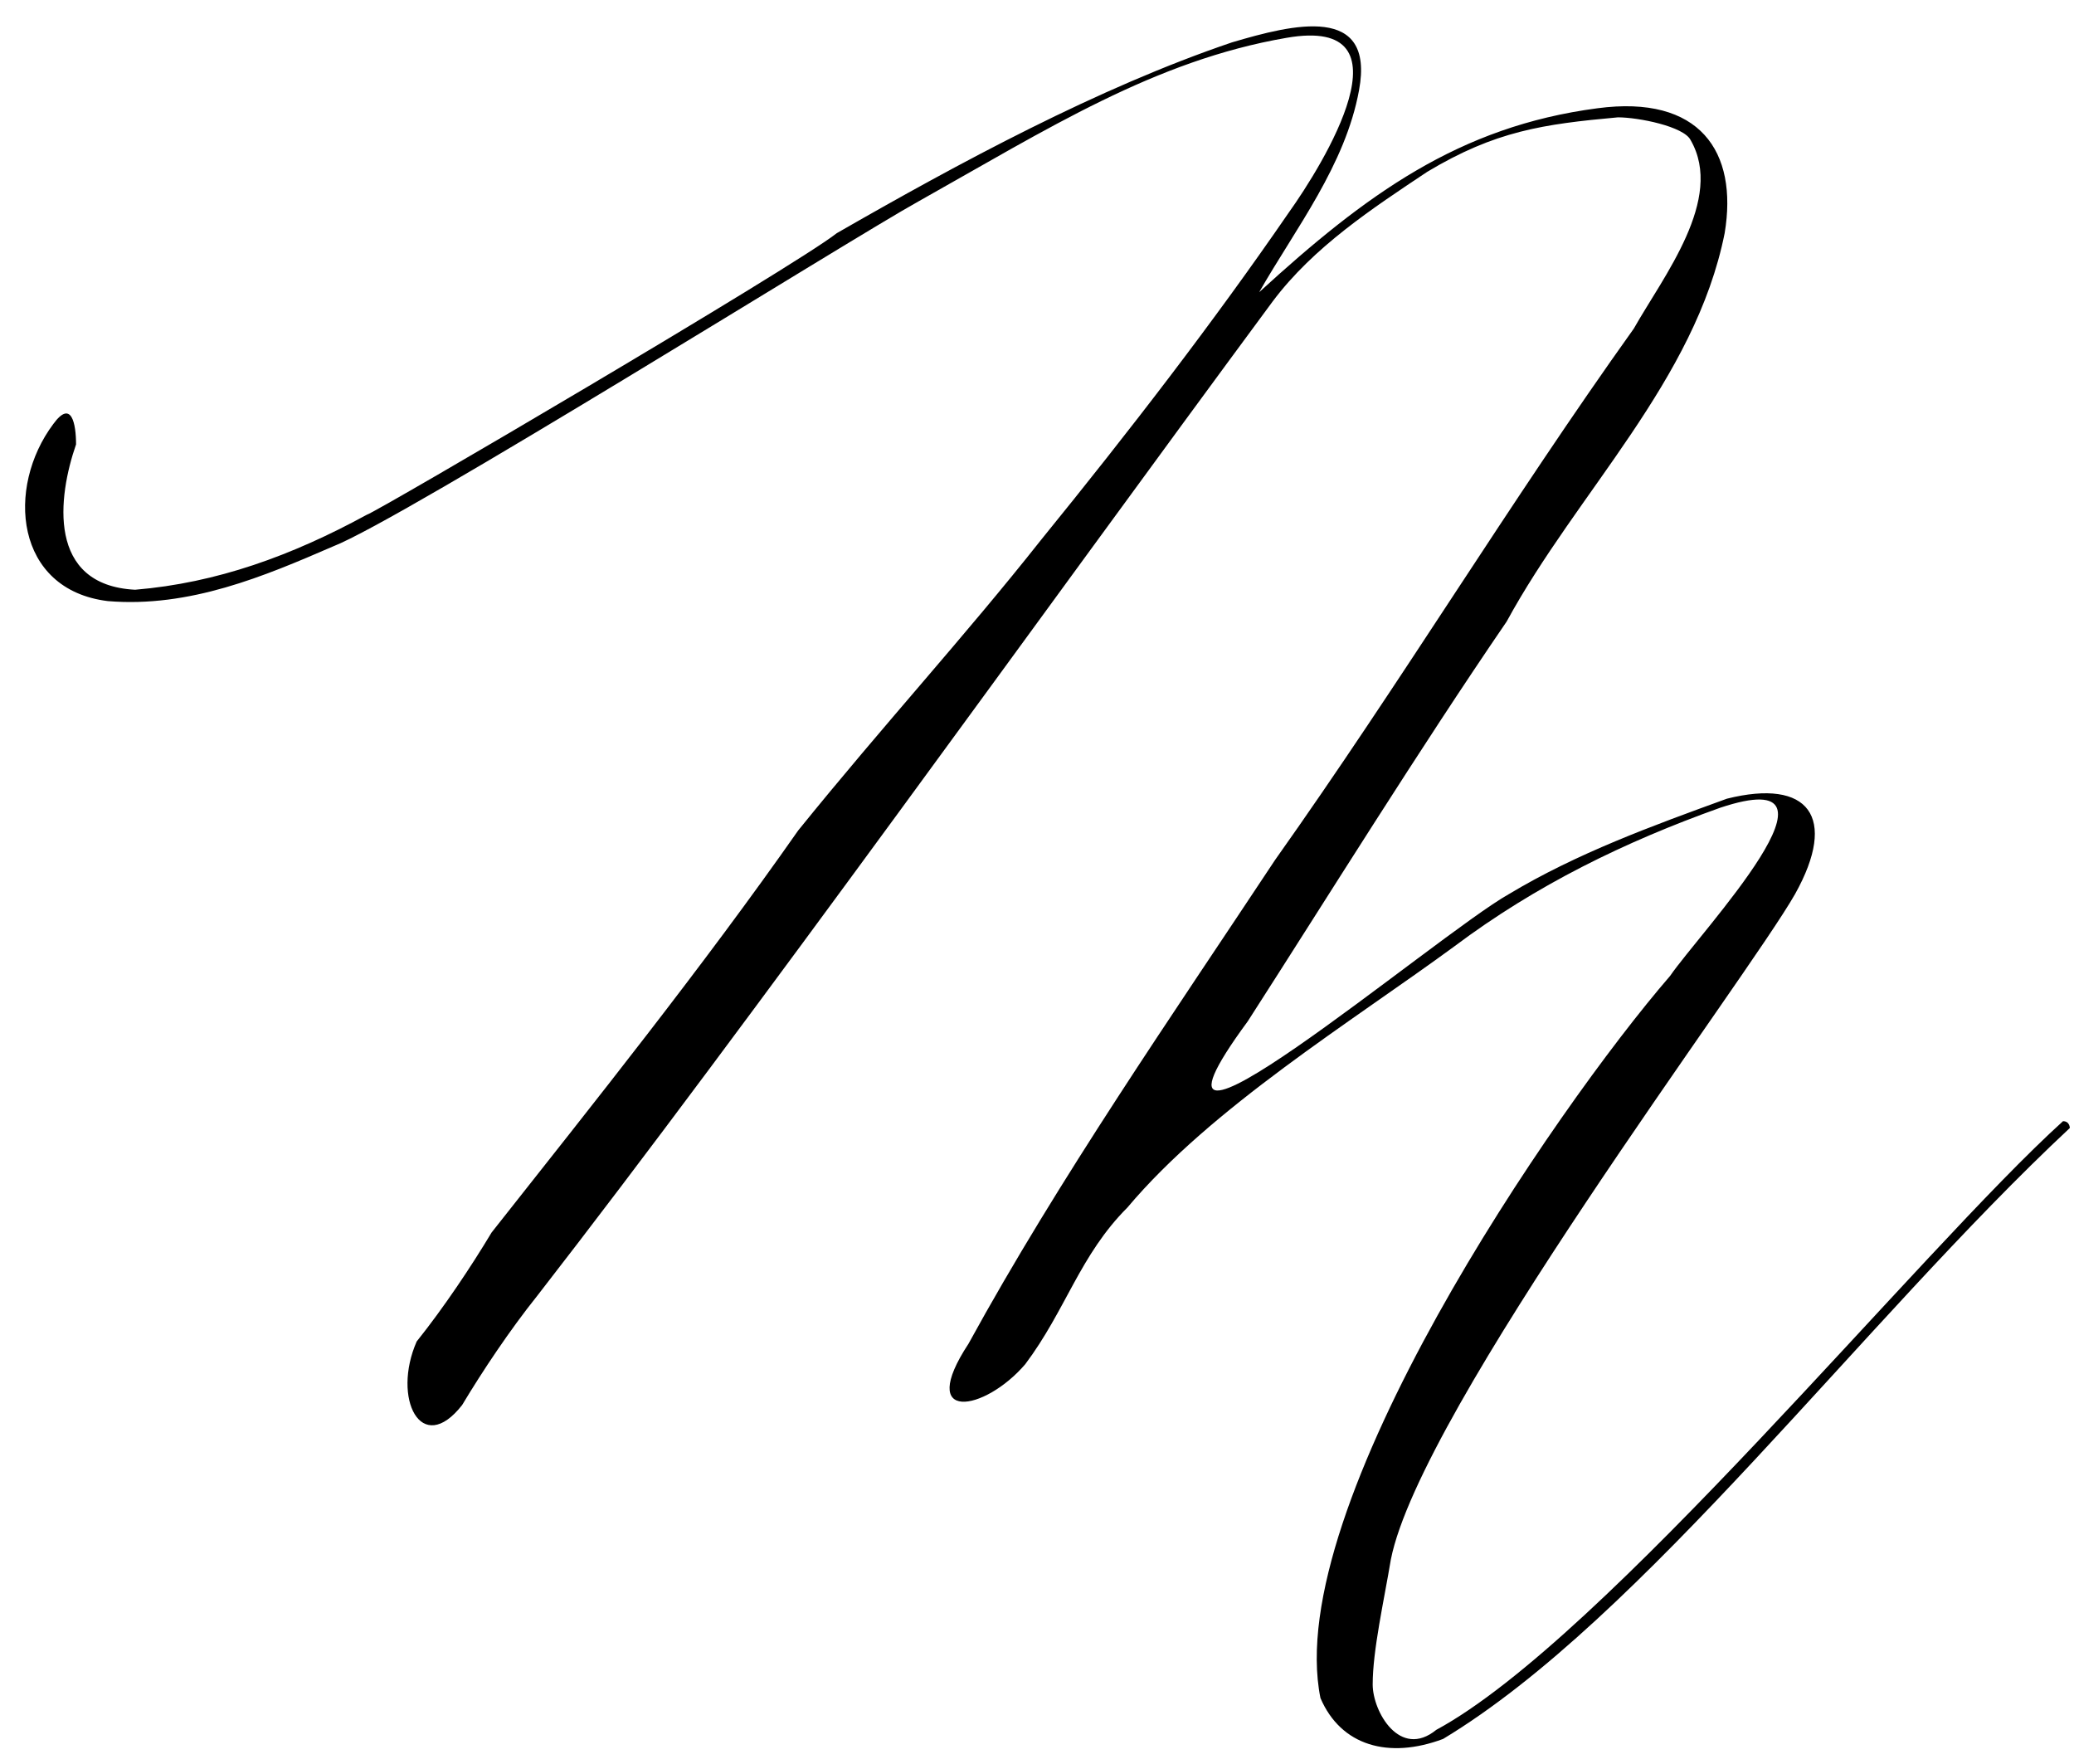 <?xml version="1.0" encoding="UTF-8"?> <svg xmlns="http://www.w3.org/2000/svg" width="274" height="233" viewBox="0 0 274 233" fill="none"><path d="M70.948 171.2C67.348 175.7 63.748 181.1 61.048 185.6C55.648 192.5 51.748 184.7 55.048 177.2C58.648 172.7 62.248 167.3 64.948 162.8C78.448 145.7 92.848 127.7 105.448 109.7C116.848 95.6 127.348 84.2 137.548 71.3C149.248 56.9 160.348 42.5 170.248 28.1C174.748 21.8 187.048 2 169.948 5C152.548 8 138.448 17 121.348 26.6C112.648 31.4 53.248 68.6 43.948 72.2C34.948 76.1 25.048 80.3 14.248 79.4C1.948 77.9 0.748 64.4 7.048 56C9.448 52.7 10.048 56 10.048 58.7C7.648 65.6 6.148 77.3 17.848 77.9C28.648 77 38.548 73.4 48.448 68C49.648 67.7 104.848 35.3 110.548 30.8C126.748 21.5 145.048 11.6 162.748 5.6C170.848 3.2 181.648 0.5 179.548 11.9C177.748 21.8 171.148 30.2 166.348 38.6C180.448 25.7 192.748 16.7 211.048 14.3C224.548 12.5 229.648 20 227.848 30.8C223.948 50.3 208.348 65 199.048 82.1C187.348 99.2 175.648 118.1 164.848 134.9C145.648 161 189.748 123.5 199.348 118.1C208.348 112.7 218.248 109.1 228.148 105.5C238.948 102.8 242.848 107.9 237.148 118.1C230.848 129.2 187.648 186.2 183.748 206C182.848 211.4 181.348 218 181.348 222.5C181.348 226.1 184.948 232.4 189.748 228.5C211.948 216.5 253.648 165.2 272.548 148.1C273.448 148.1 273.448 149 273.448 149C246.148 174.5 217.048 213.8 190.648 229.7C183.448 232.4 177.148 230.6 174.448 224.3C169.348 199.1 205.348 146.6 220.648 128.9C224.548 123.2 246.148 100.4 227.248 106.7C214.648 111.2 202.948 116.9 192.148 125C178.648 134.9 160.048 146.3 148.948 159.5C142.648 165.8 140.848 173 135.448 180.2C130.048 186.5 121.048 188 127.948 177.5C139.948 155.6 154.948 134 168.448 113.6C185.248 89.9 199.348 66.5 215.848 43.4C219.748 36.5 227.848 26.3 223.348 18.5C222.448 16.7 216.448 15.5 213.748 15.5C203.848 16.4 197.548 17.3 188.548 22.7C181.348 27.5 173.548 32.6 168.148 39.8C137.548 81.2 99.148 134.9 70.948 171.2Z" fill="black"></path></svg> 